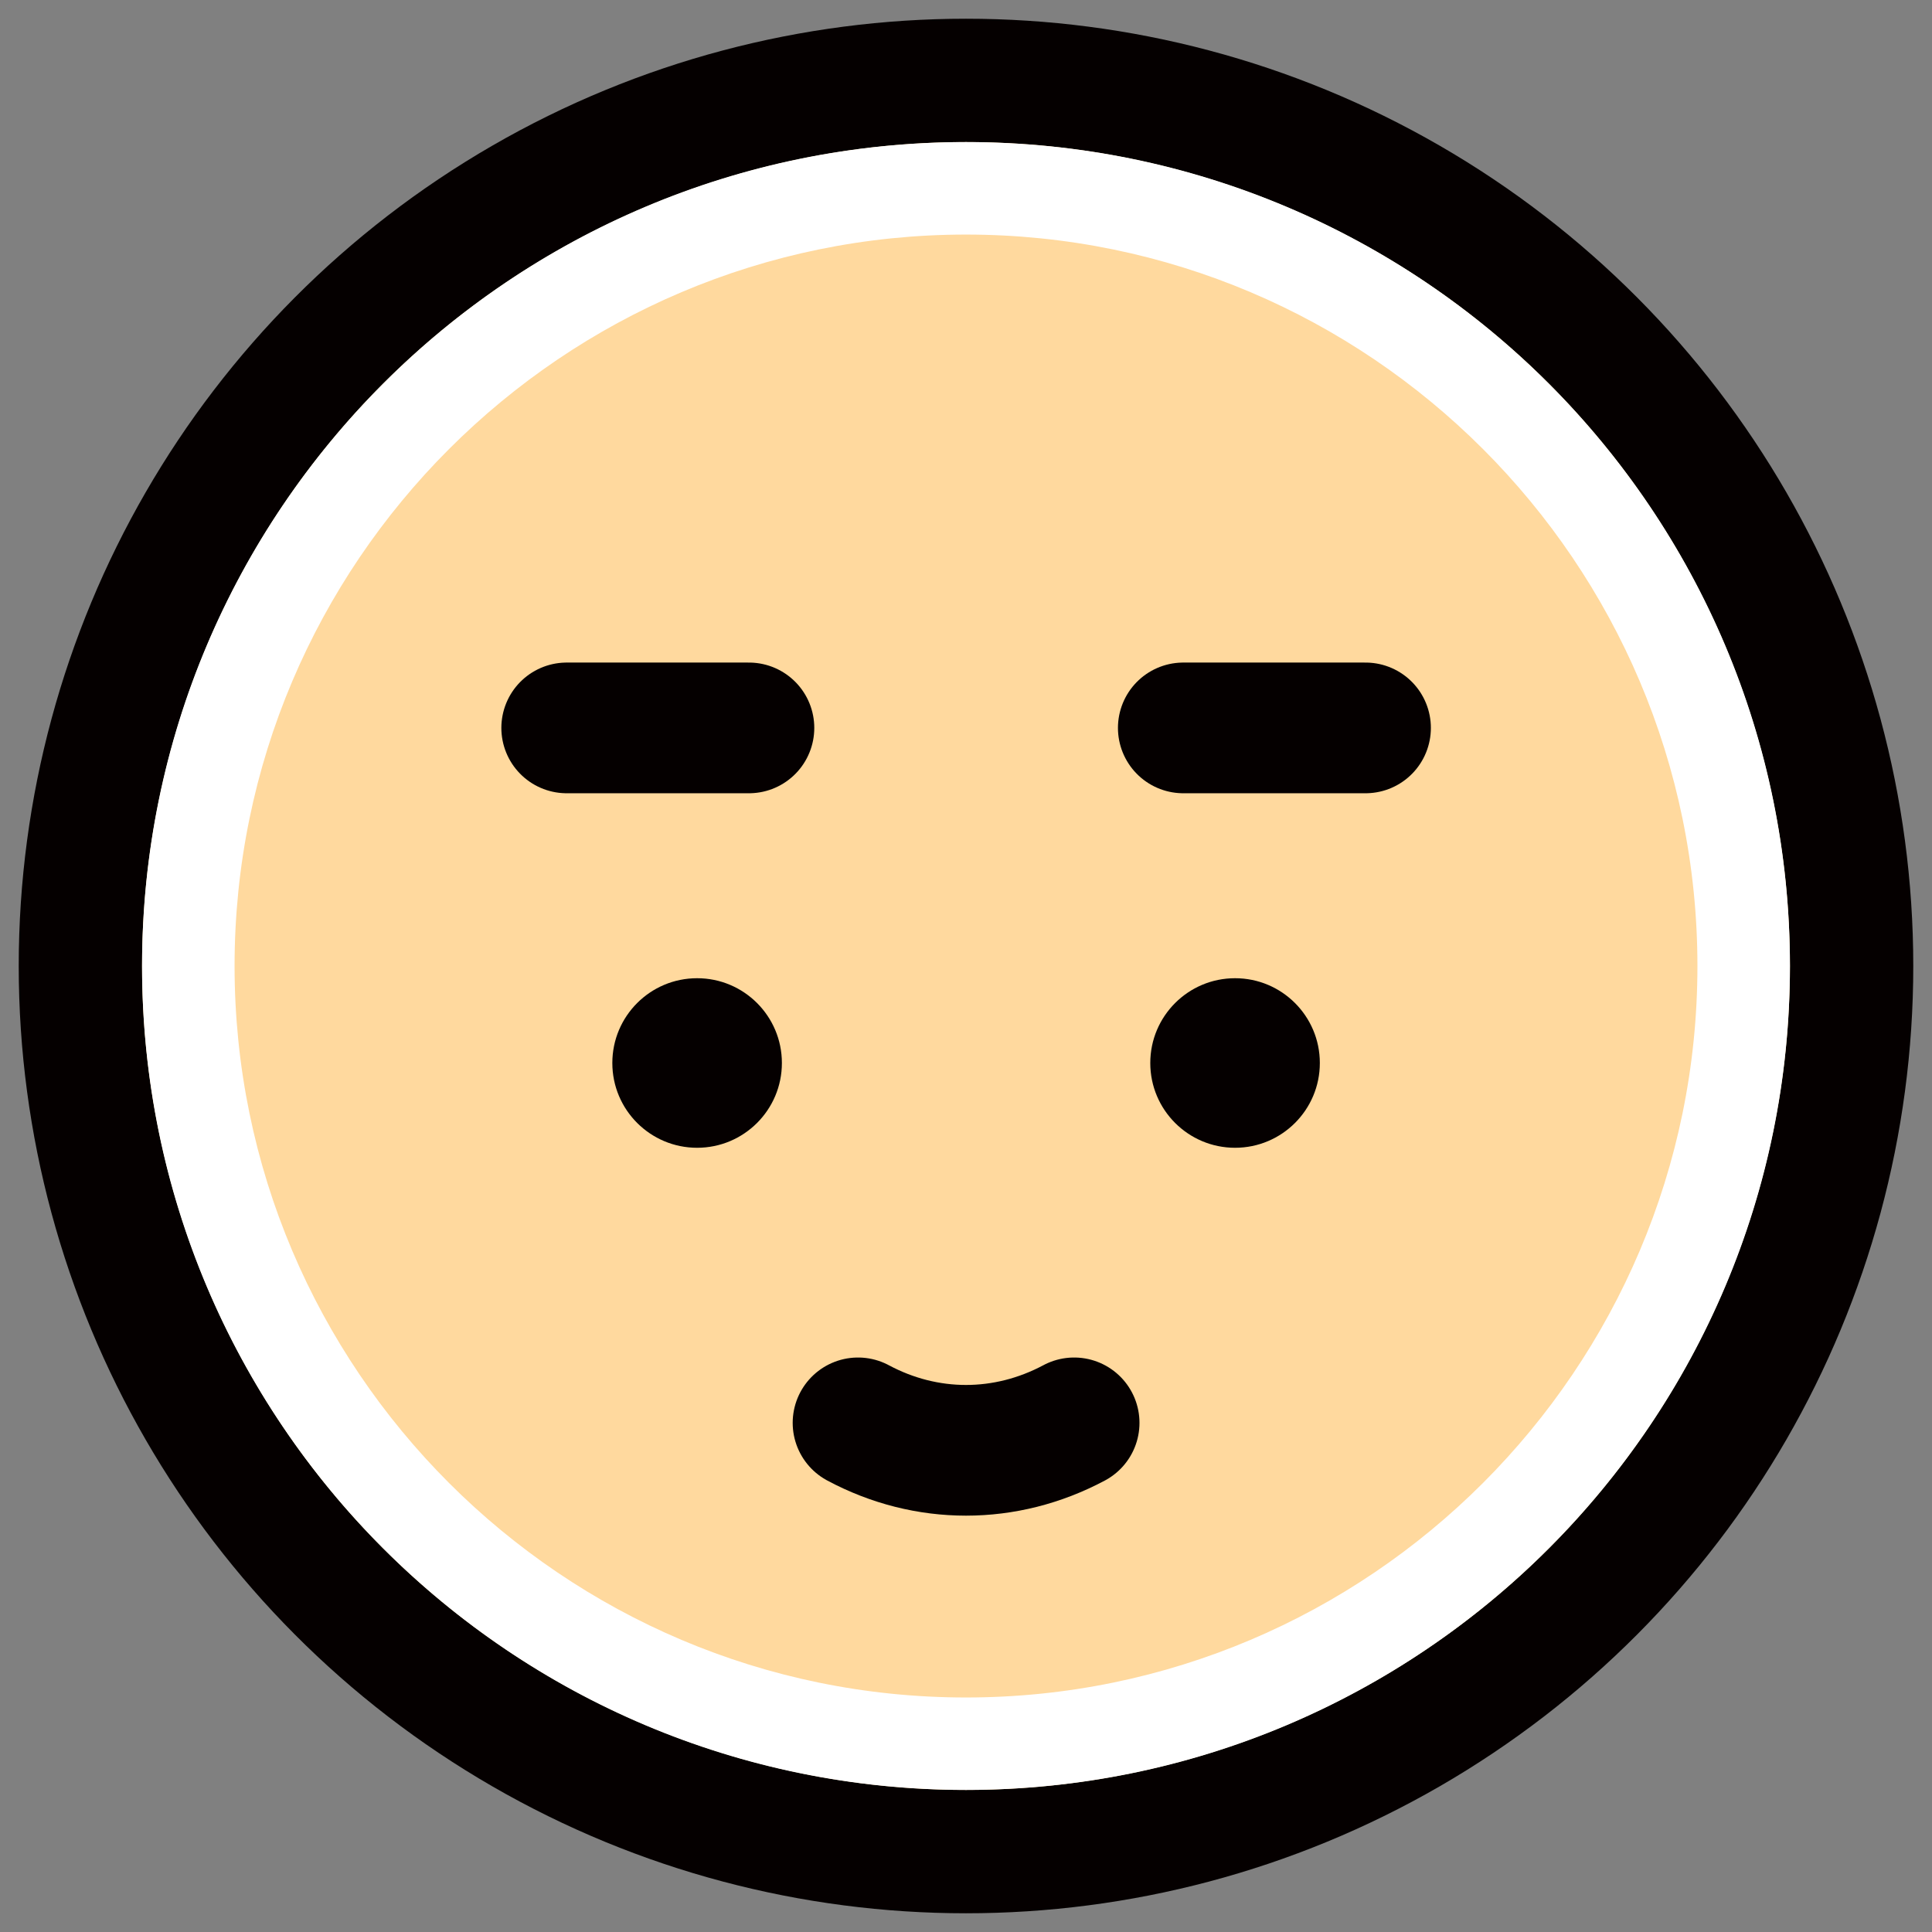<?xml version="1.0" encoding="utf-8"?>
<!-- Generator: Adobe Illustrator 15.1.0, SVG Export Plug-In  -->
<!DOCTYPE svg PUBLIC "-//W3C//DTD SVG 1.1//EN" "http://www.w3.org/Graphics/SVG/1.1/DTD/svg11.dtd">
<svg version="1.1"
	 xmlns="http://www.w3.org/2000/svg" xmlns:xlink="http://www.w3.org/1999/xlink" xmlns:a="http://ns.adobe.com/AdobeSVGViewerExtensions/3.0/"
	 x="0px" y="0px" width="34px" height="34px" viewBox="-0.33 -0.33 34 34" enable-background="new -0.33 -0.33 34 34"
	 xml:space="preserve">
<rect x="-0.33" y="-0.33" width="34" height="34" fill="#808080" stroke="none"/>
<defs>
</defs>
<circle fill="#FFFFFF" stroke="#050000" stroke-width="4.341" stroke-linecap="round" stroke-linejoin="round" stroke-miterlimit="10" cx="16.67" cy="16.67" r="14.5"/>
<circle fill="#FFD99E" cx="16.67" cy="16.67" r="14.5"/>
<path fill="#FFFFFF" d="M16.67,3.798c7.098,0,12.872,5.774,12.872,12.872c0,7.098-5.774,12.873-12.872,12.873
	c-7.098,0-12.872-5.775-12.872-12.873C3.798,9.572,9.573,3.798,16.67,3.798 M16.67,2.17c-8.008,0-14.5,6.492-14.5,14.5
	c0,8.007,6.492,14.5,14.5,14.5s14.5-6.493,14.5-14.5C31.17,8.663,24.678,2.17,16.67,2.17L16.67,2.17z"/>
<circle fill="#050000" cx="11.938" cy="18.377" r="1.492"/>
<circle fill="#050000" cx="21.405" cy="18.377" r="1.492"/>
<path fill="none" stroke="#050000" stroke-width="2.3" stroke-linecap="round" stroke-linejoin="round" stroke-miterlimit="10" d="
	M14.77,24.71c1.203,0.644,2.596,0.644,3.803,0"/>
<line fill="none" stroke="#050000" stroke-width="2.3" stroke-linecap="round" stroke-linejoin="round" stroke-miterlimit="10" x1="9.643" y1="12.48" x2="12.85" y2="12.48"/>
<line fill="none" stroke="#050000" stroke-width="2.3" stroke-linecap="round" stroke-linejoin="round" stroke-miterlimit="10" x1="20.494" y1="12.48" x2="23.701" y2="12.48"/>
</svg>
